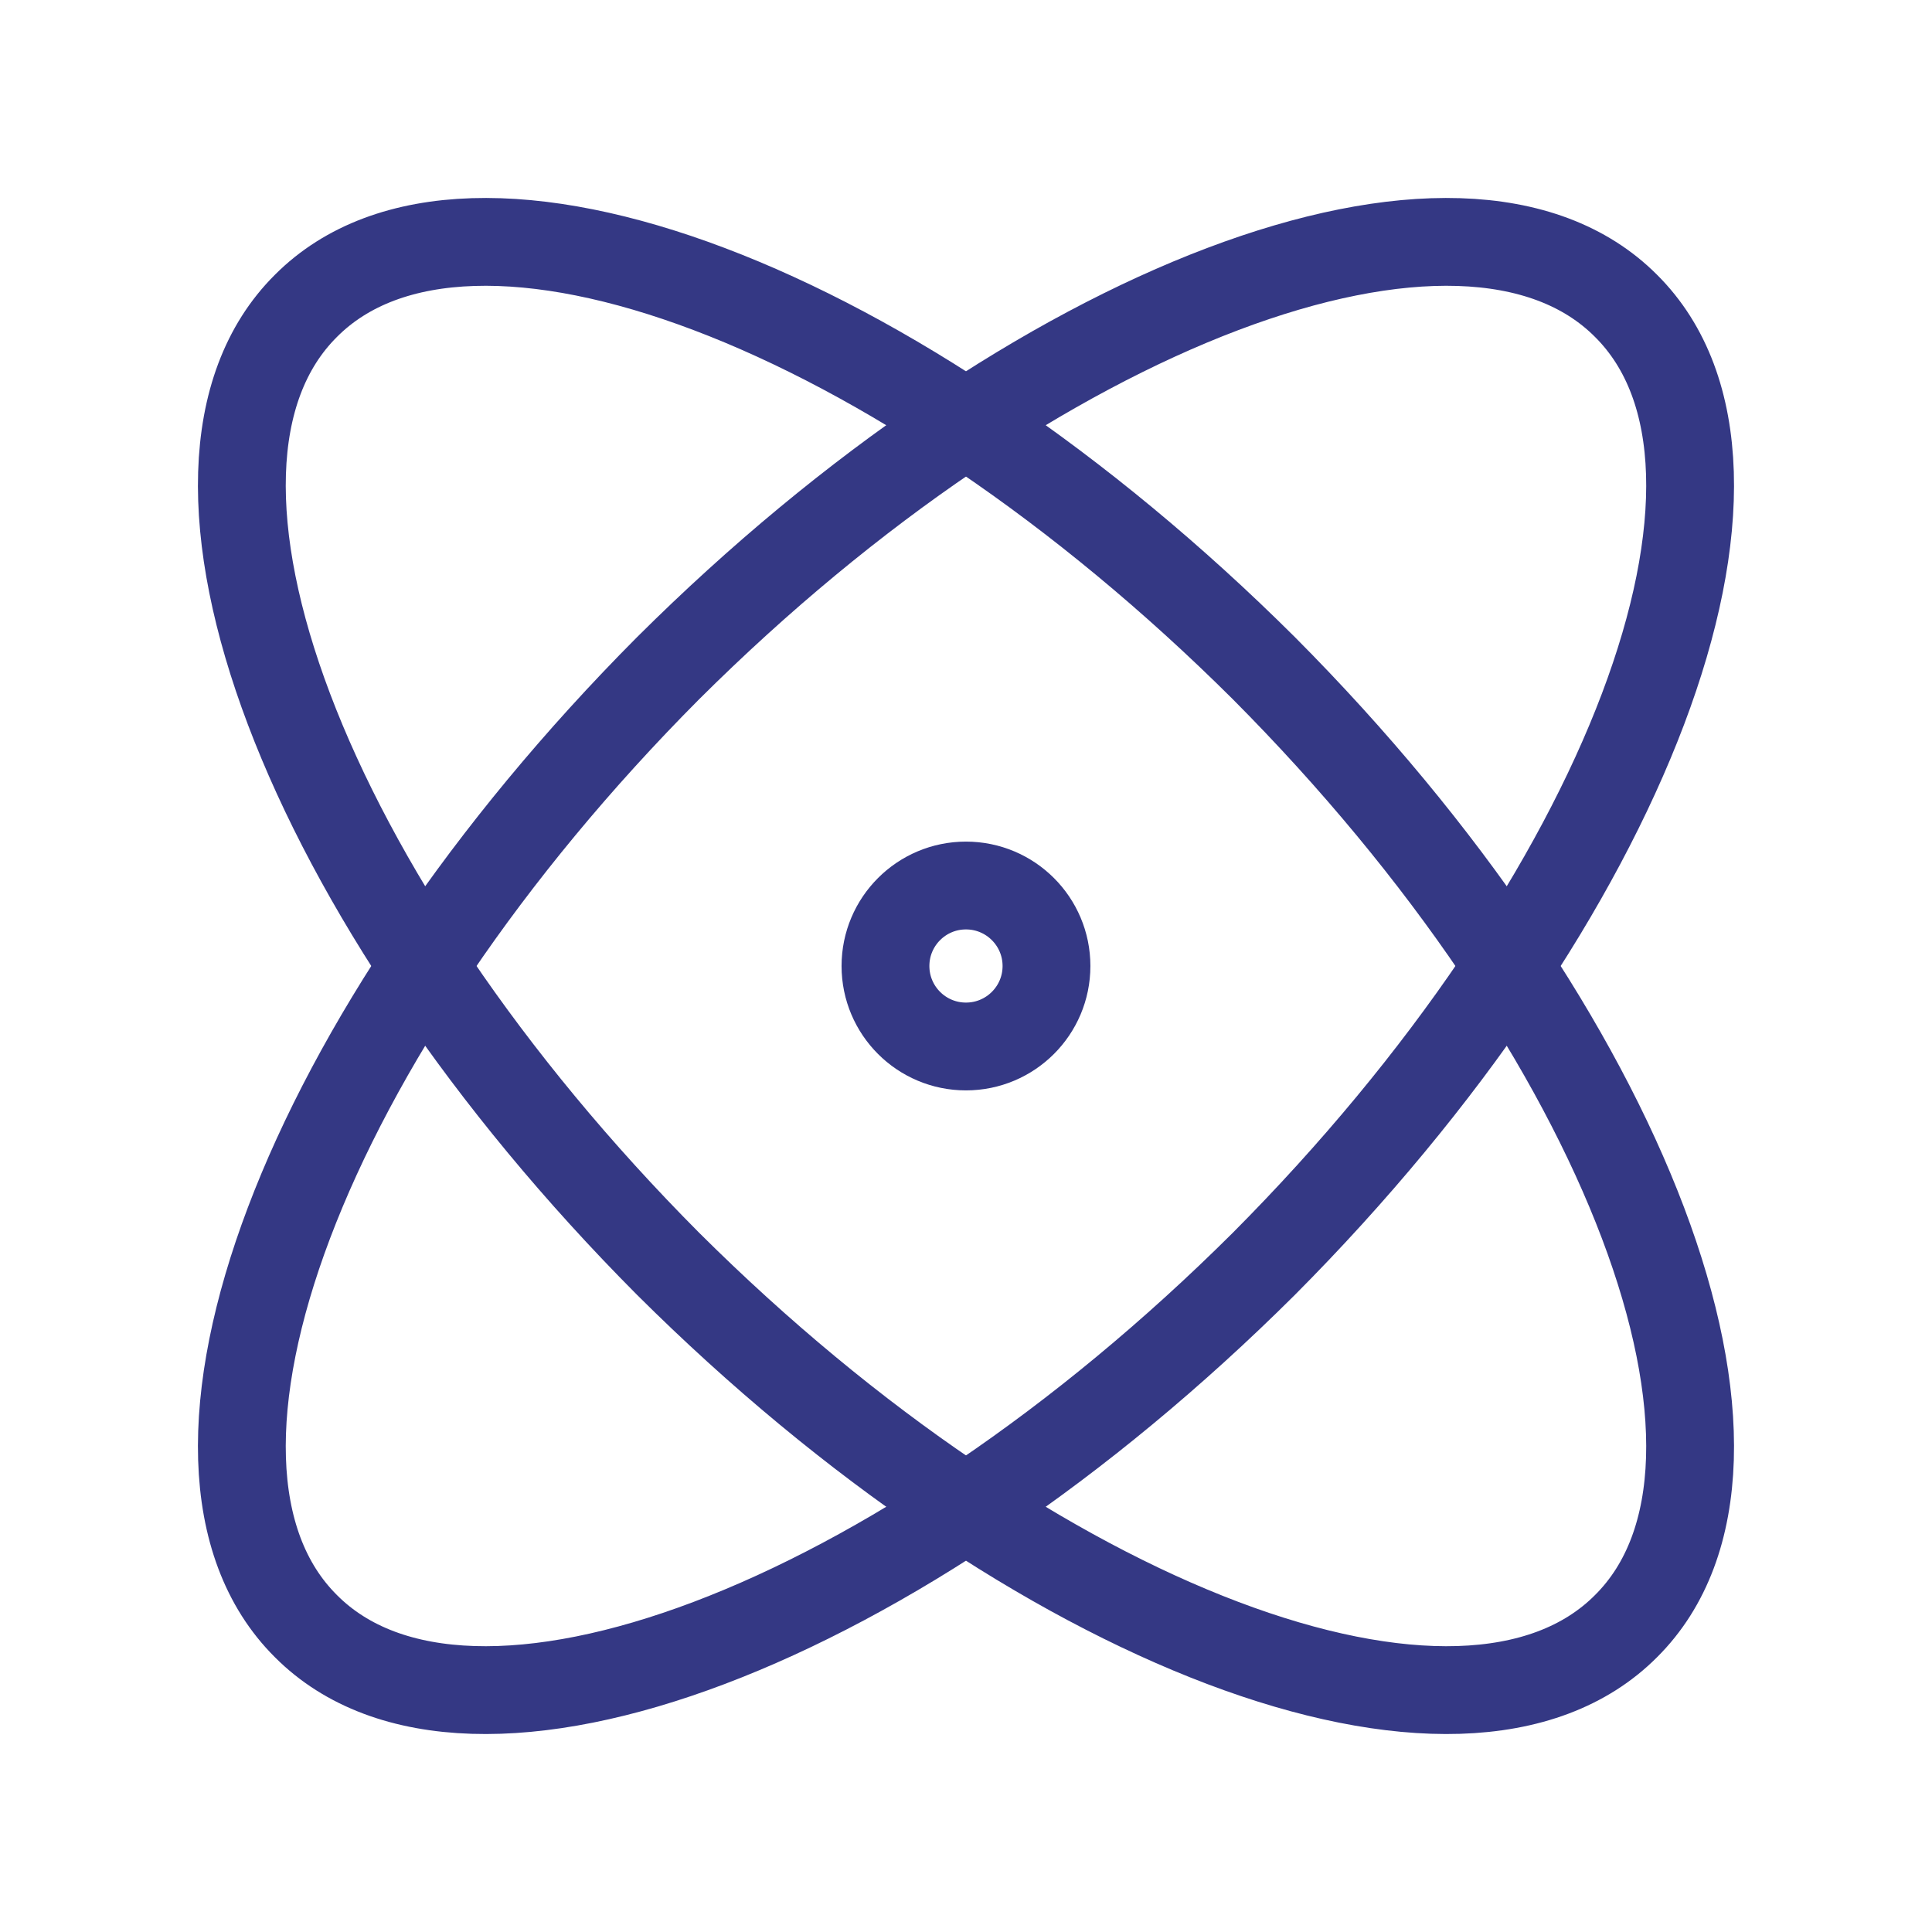 <svg width="44" height="44" viewBox="0 0 44 44" fill="none" xmlns="http://www.w3.org/2000/svg">
<path d="M21.999 23.833C23.012 23.833 23.833 23.013 23.833 22C23.833 20.988 23.012 20.167 21.999 20.167C20.987 20.167 20.166 20.988 20.166 22C20.166 23.013 20.987 23.833 21.999 23.833Z" stroke="#343884" stroke-width="2" stroke-linecap="round" stroke-linejoin="round"/>
<path d="M37.033 37.033C40.773 33.312 37.069 23.54 28.783 15.217C20.459 6.93 10.688 3.227 6.966 6.967C3.226 10.688 6.93 20.46 15.216 28.783C23.54 37.07 33.311 40.773 37.033 37.033Z" stroke="#343884" stroke-width="2" stroke-linecap="round" stroke-linejoin="round"/>
<path d="M28.783 28.783C37.069 20.46 40.773 10.688 37.033 6.967C33.311 3.227 23.54 6.93 15.216 15.217C6.93 23.54 3.226 33.312 6.966 37.033C10.688 40.773 20.459 37.07 28.783 28.783Z" stroke="#343884" stroke-width="2" stroke-linecap="round" stroke-linejoin="round"/>
</svg>
